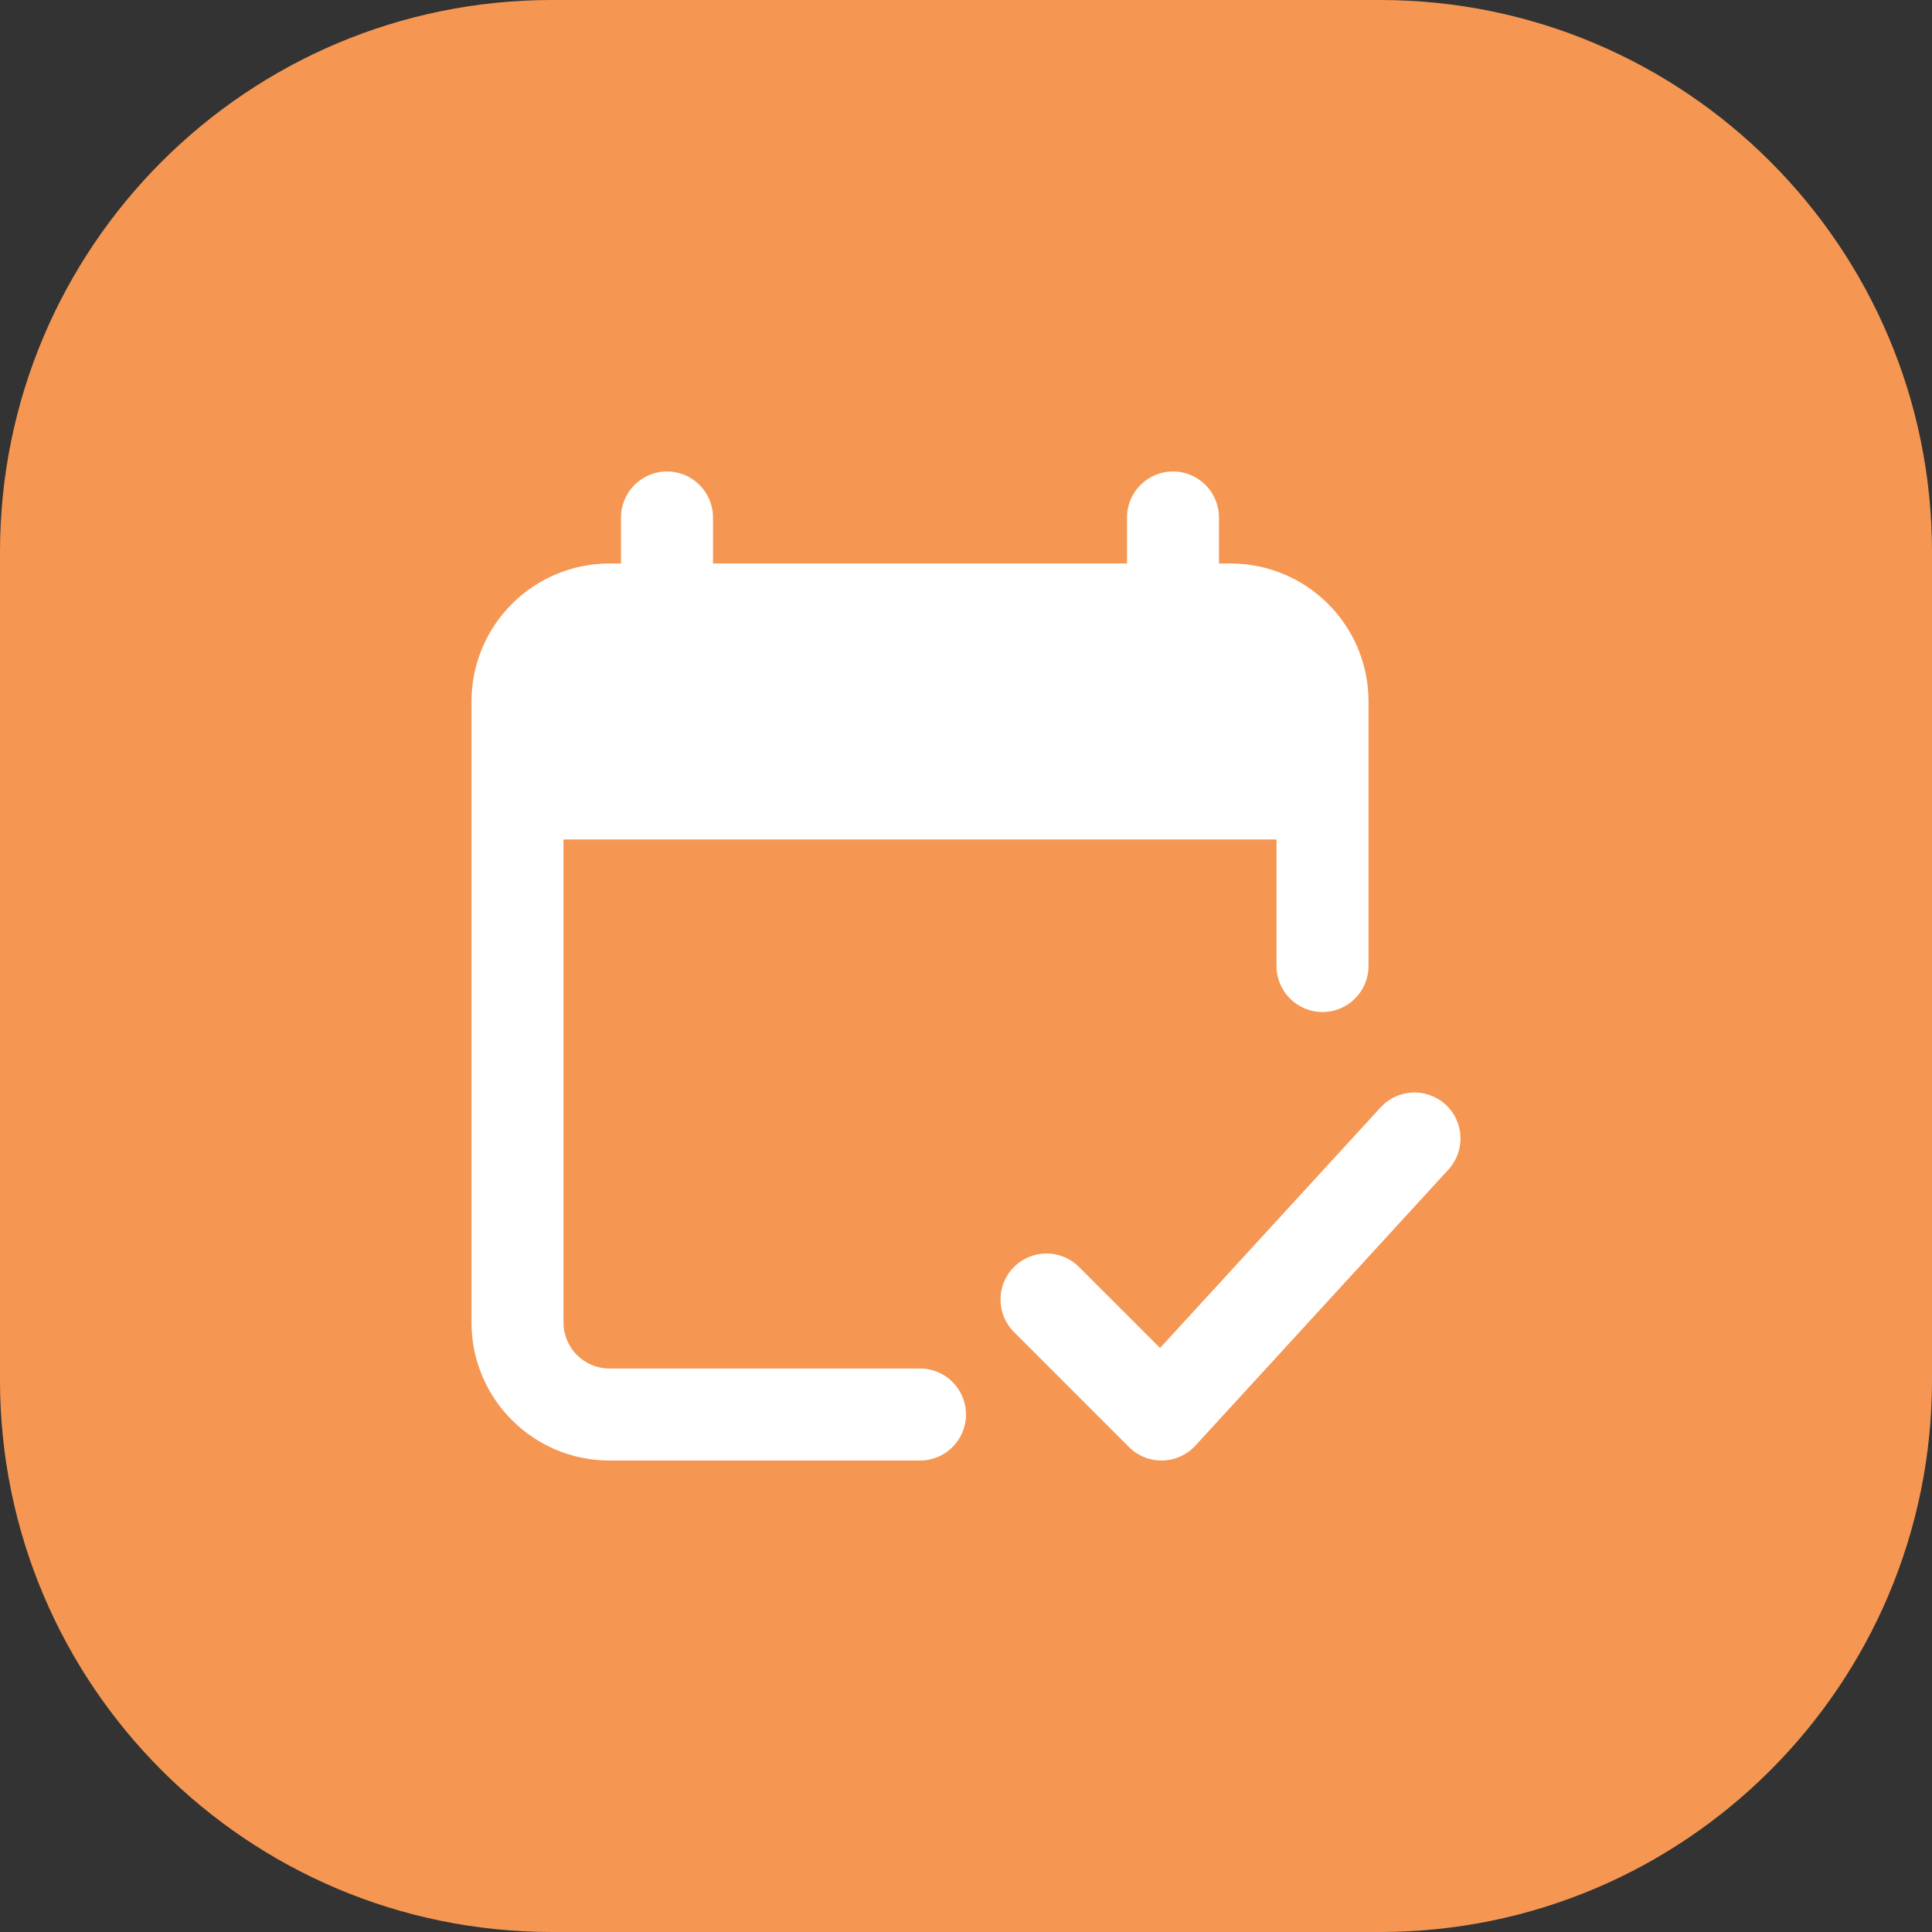 <svg xmlns="http://www.w3.org/2000/svg" width="56" height="56" viewBox="0 0 56 56" fill="none"><rect x="0" y="0" width="56" height="56" fill="#333333" stroke="none"/><path d="M0 16C0 7.163 7.163 0 16 0H40C48.837 0 56 7.163 56 16V40C56 48.837 48.837 56 40 56H16C7.163 56 0 48.837 0 40V16Z" fill="#F59753"></path><path fill-rule="evenodd" clip-rule="evenodd" d="M19.333 13.666C20.07 13.666 20.667 14.264 20.667 15V16.333H32.667V15C32.667 14.264 33.264 13.666 34 13.666C34.736 13.666 35.333 14.264 35.333 15V16.333H35.667C37.876 16.333 39.667 18.124 39.667 20.333V28C39.667 28.737 39.07 29.334 38.333 29.334C37.597 29.334 37 28.737 37 28V24.333H16.333V38.334C16.333 39.071 16.93 39.667 17.667 39.667H26.667C27.403 39.667 28 40.264 28 41.001C28 41.737 27.403 42.334 26.667 42.334H17.667C15.458 42.334 13.667 40.543 13.667 38.334V20.333C13.667 18.124 15.458 16.333 17.667 16.333H18V15C18 14.264 18.597 13.666 19.333 13.666ZM41.983 33.901C42.48 33.358 42.444 32.514 41.901 32.017C41.358 31.519 40.515 31.556 40.017 32.099L33.625 39.072L31.276 36.724C30.756 36.203 29.911 36.203 29.391 36.724C28.87 37.244 28.87 38.089 29.391 38.609L32.724 41.943C32.981 42.2 33.332 42.341 33.696 42.333C34.059 42.325 34.404 42.169 34.65 41.901L41.983 33.901Z" fill="white"></path></svg>